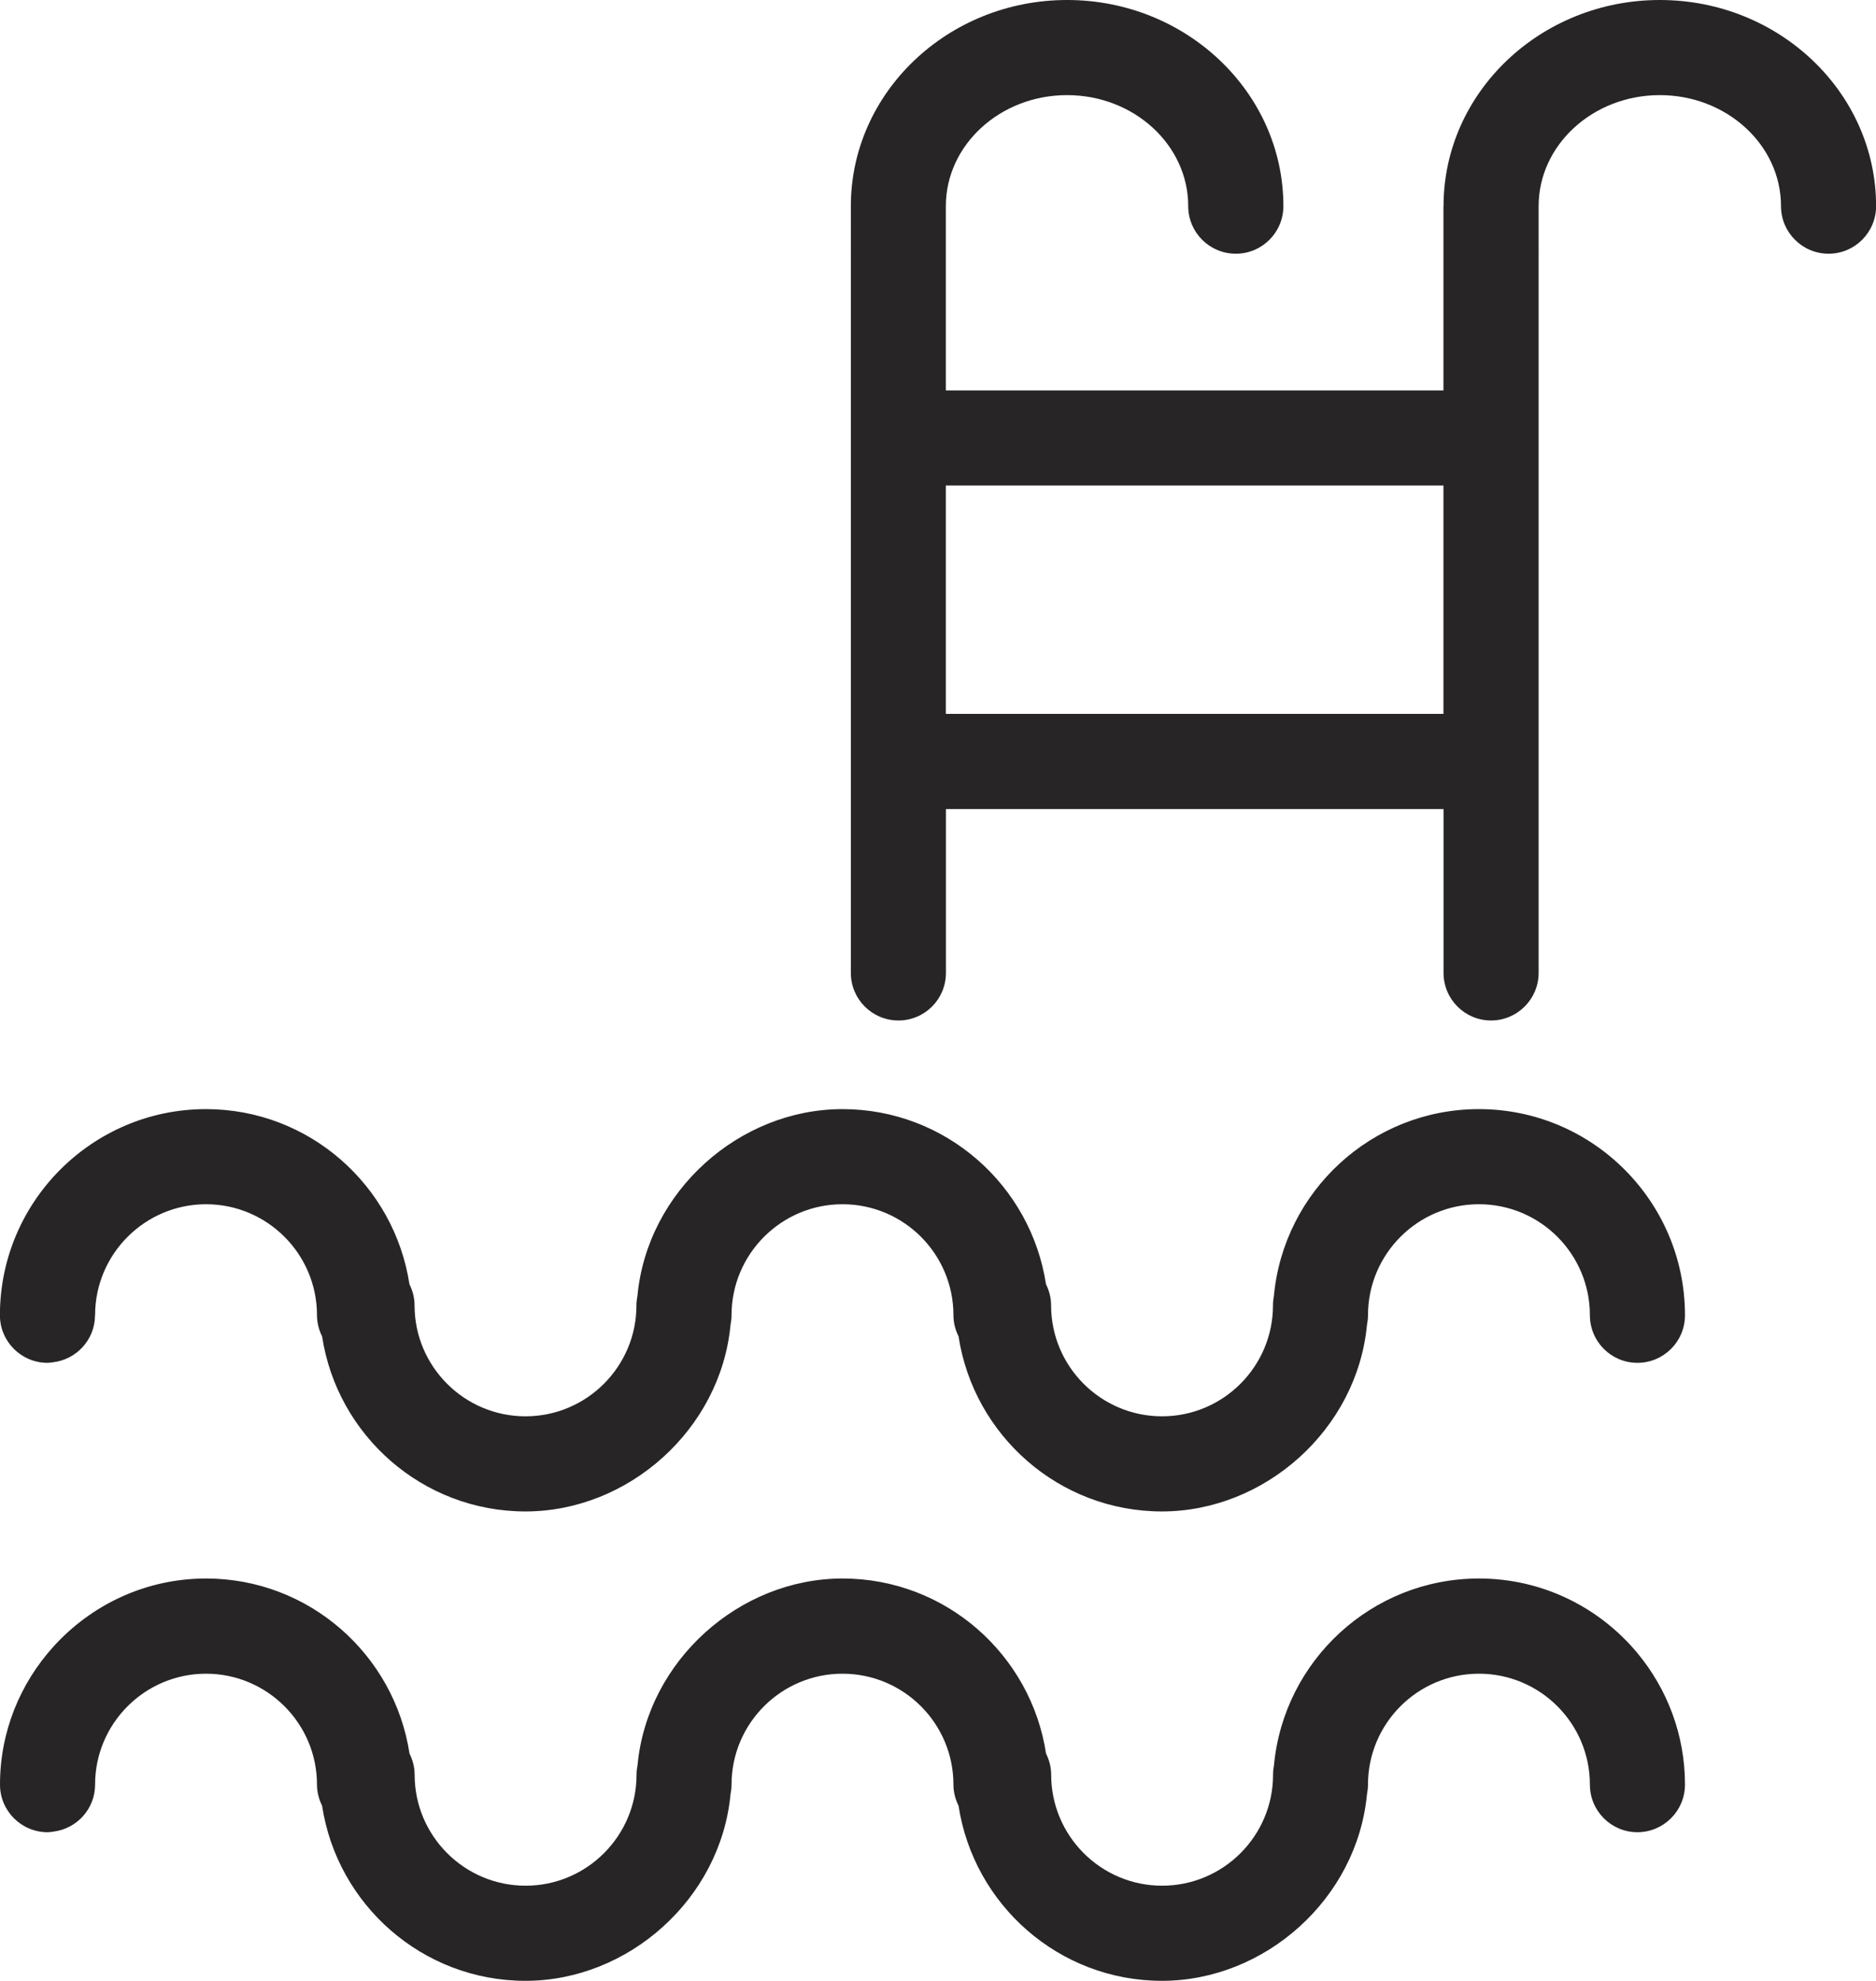 <svg xmlns="http://www.w3.org/2000/svg" id="Layer_2" viewBox="0 0 219.98 232.19"><defs><style>.cls-1{fill:#272525;}</style></defs><g id="Layer_1-2"><g><path class="cls-1" d="M11.15,154.17c0-7.17,5.84-13.01,13.01-13.01s13.01,5.83,13.01,13.01c0,.9,.23,1.73,.6,2.48,1.76,11.59,11.77,20.52,23.85,20.52s22.88-9.62,24.04-21.86c.07-.37,.12-.74,.12-1.14,0-7.17,5.83-13.01,13.01-13.01s13.01,5.83,13.01,13.01c0,.9,.23,1.73,.6,2.48,1.77,11.59,11.77,20.52,23.85,20.52s22.88-9.62,24.04-21.86c.07-.37,.12-.74,.12-1.14,0-7.17,5.83-13.01,13.01-13.01s13.01,5.83,13.01,13.01c0,3.08,2.49,5.58,5.57,5.58h0c3.08,0,5.58-2.49,5.58-5.58,0-13.32-10.84-24.16-24.16-24.16-12.55,0-22.88,9.61-24.04,21.86-.07,.37-.11,.75-.11,1.14,0,7.17-5.83,13.01-13.01,13.01s-13.01-5.84-13.01-13.01c0-.9-.23-1.73-.6-2.48-1.77-11.59-11.77-20.52-23.86-20.52s-22.88,9.61-24.04,21.86c-.07,.37-.12,.75-.12,1.14,0,7.17-5.83,13.01-13.01,13.01s-13.01-5.84-13.01-13.01c0-.9-.23-1.73-.6-2.48-1.77-11.59-11.77-20.52-23.86-20.52-13.32,0-24.16,10.84-24.16,24.16,0,3.08,2.5,5.58,5.58,5.58,.23,0,.46-.04,.68-.07,2.75-.34,4.89-2.67,4.89-5.51Z"></path><path class="cls-1" d="M169.26,24.16v21.61h-58.35V24.16c0-7.17,6.37-13.01,14.21-13.01s14.21,5.84,14.21,13.01c0,3.08,2.49,5.58,5.58,5.58s5.58-2.5,5.58-5.58c0-13.32-11.38-24.16-25.36-24.16s-25.36,10.84-25.36,24.16V114.04c0,3.08,2.49,5.58,5.58,5.58s5.57-2.5,5.57-5.58v-19.2h58.35v19.2c0,3.08,2.49,5.58,5.57,5.58s5.58-2.5,5.58-5.58V24.16c0-7.17,6.37-13.01,14.21-13.01s14.21,5.84,14.21,13.01c0,3.08,2.5,5.58,5.58,5.58s5.57-2.5,5.57-5.58c0-13.32-11.37-24.16-25.36-24.16s-25.36,10.84-25.36,24.16Zm-58.35,59.52v-26.77h58.35v26.77h-58.35Z"></path><path class="cls-1" d="M173.43,185.03c-12.55,0-22.88,9.61-24.04,21.86-.07,.37-.11,.75-.11,1.14,0,7.17-5.83,13.01-13.01,13.01s-13.01-5.84-13.01-13.01c0-.89-.23-1.73-.6-2.48-1.77-11.59-11.77-20.52-23.86-20.52s-22.88,9.61-24.04,21.86c-.07,.37-.12,.75-.12,1.14,0,7.17-5.83,13.01-13.01,13.01s-13.01-5.84-13.01-13.01c0-.89-.23-1.73-.6-2.48-1.77-11.59-11.77-20.52-23.86-20.52-7.1,0-13.47,3.1-17.9,7.99-3.88,4.29-6.26,9.95-6.26,16.17,0,3.08,2.5,5.58,5.58,5.58,.23,0,.46-.04,.68-.07,2.75-.34,4.89-2.66,4.89-5.51,0-7.17,5.84-13,13.01-13s13.01,5.83,13.01,13c0,.89,.23,1.73,.6,2.48,1.76,11.6,11.77,20.52,23.85,20.52s22.88-9.61,24.04-21.86c.07-.36,.12-.74,.12-1.14,0-7.17,5.83-13,13.01-13s13.01,5.83,13.01,13c0,.89,.23,1.73,.6,2.48,1.77,11.6,11.77,20.52,23.85,20.52s22.88-9.61,24.04-21.86c.07-.36,.12-.74,.12-1.14,0-7.17,5.83-13,13.01-13s13.01,5.83,13.01,13c0,3.08,2.49,5.58,5.57,5.58h0c3.08,0,5.58-2.5,5.58-5.58,0-5.86-2.1-11.23-5.58-15.42-4.44-5.34-11.12-8.74-18.58-8.74Z"></path></g></g></svg>